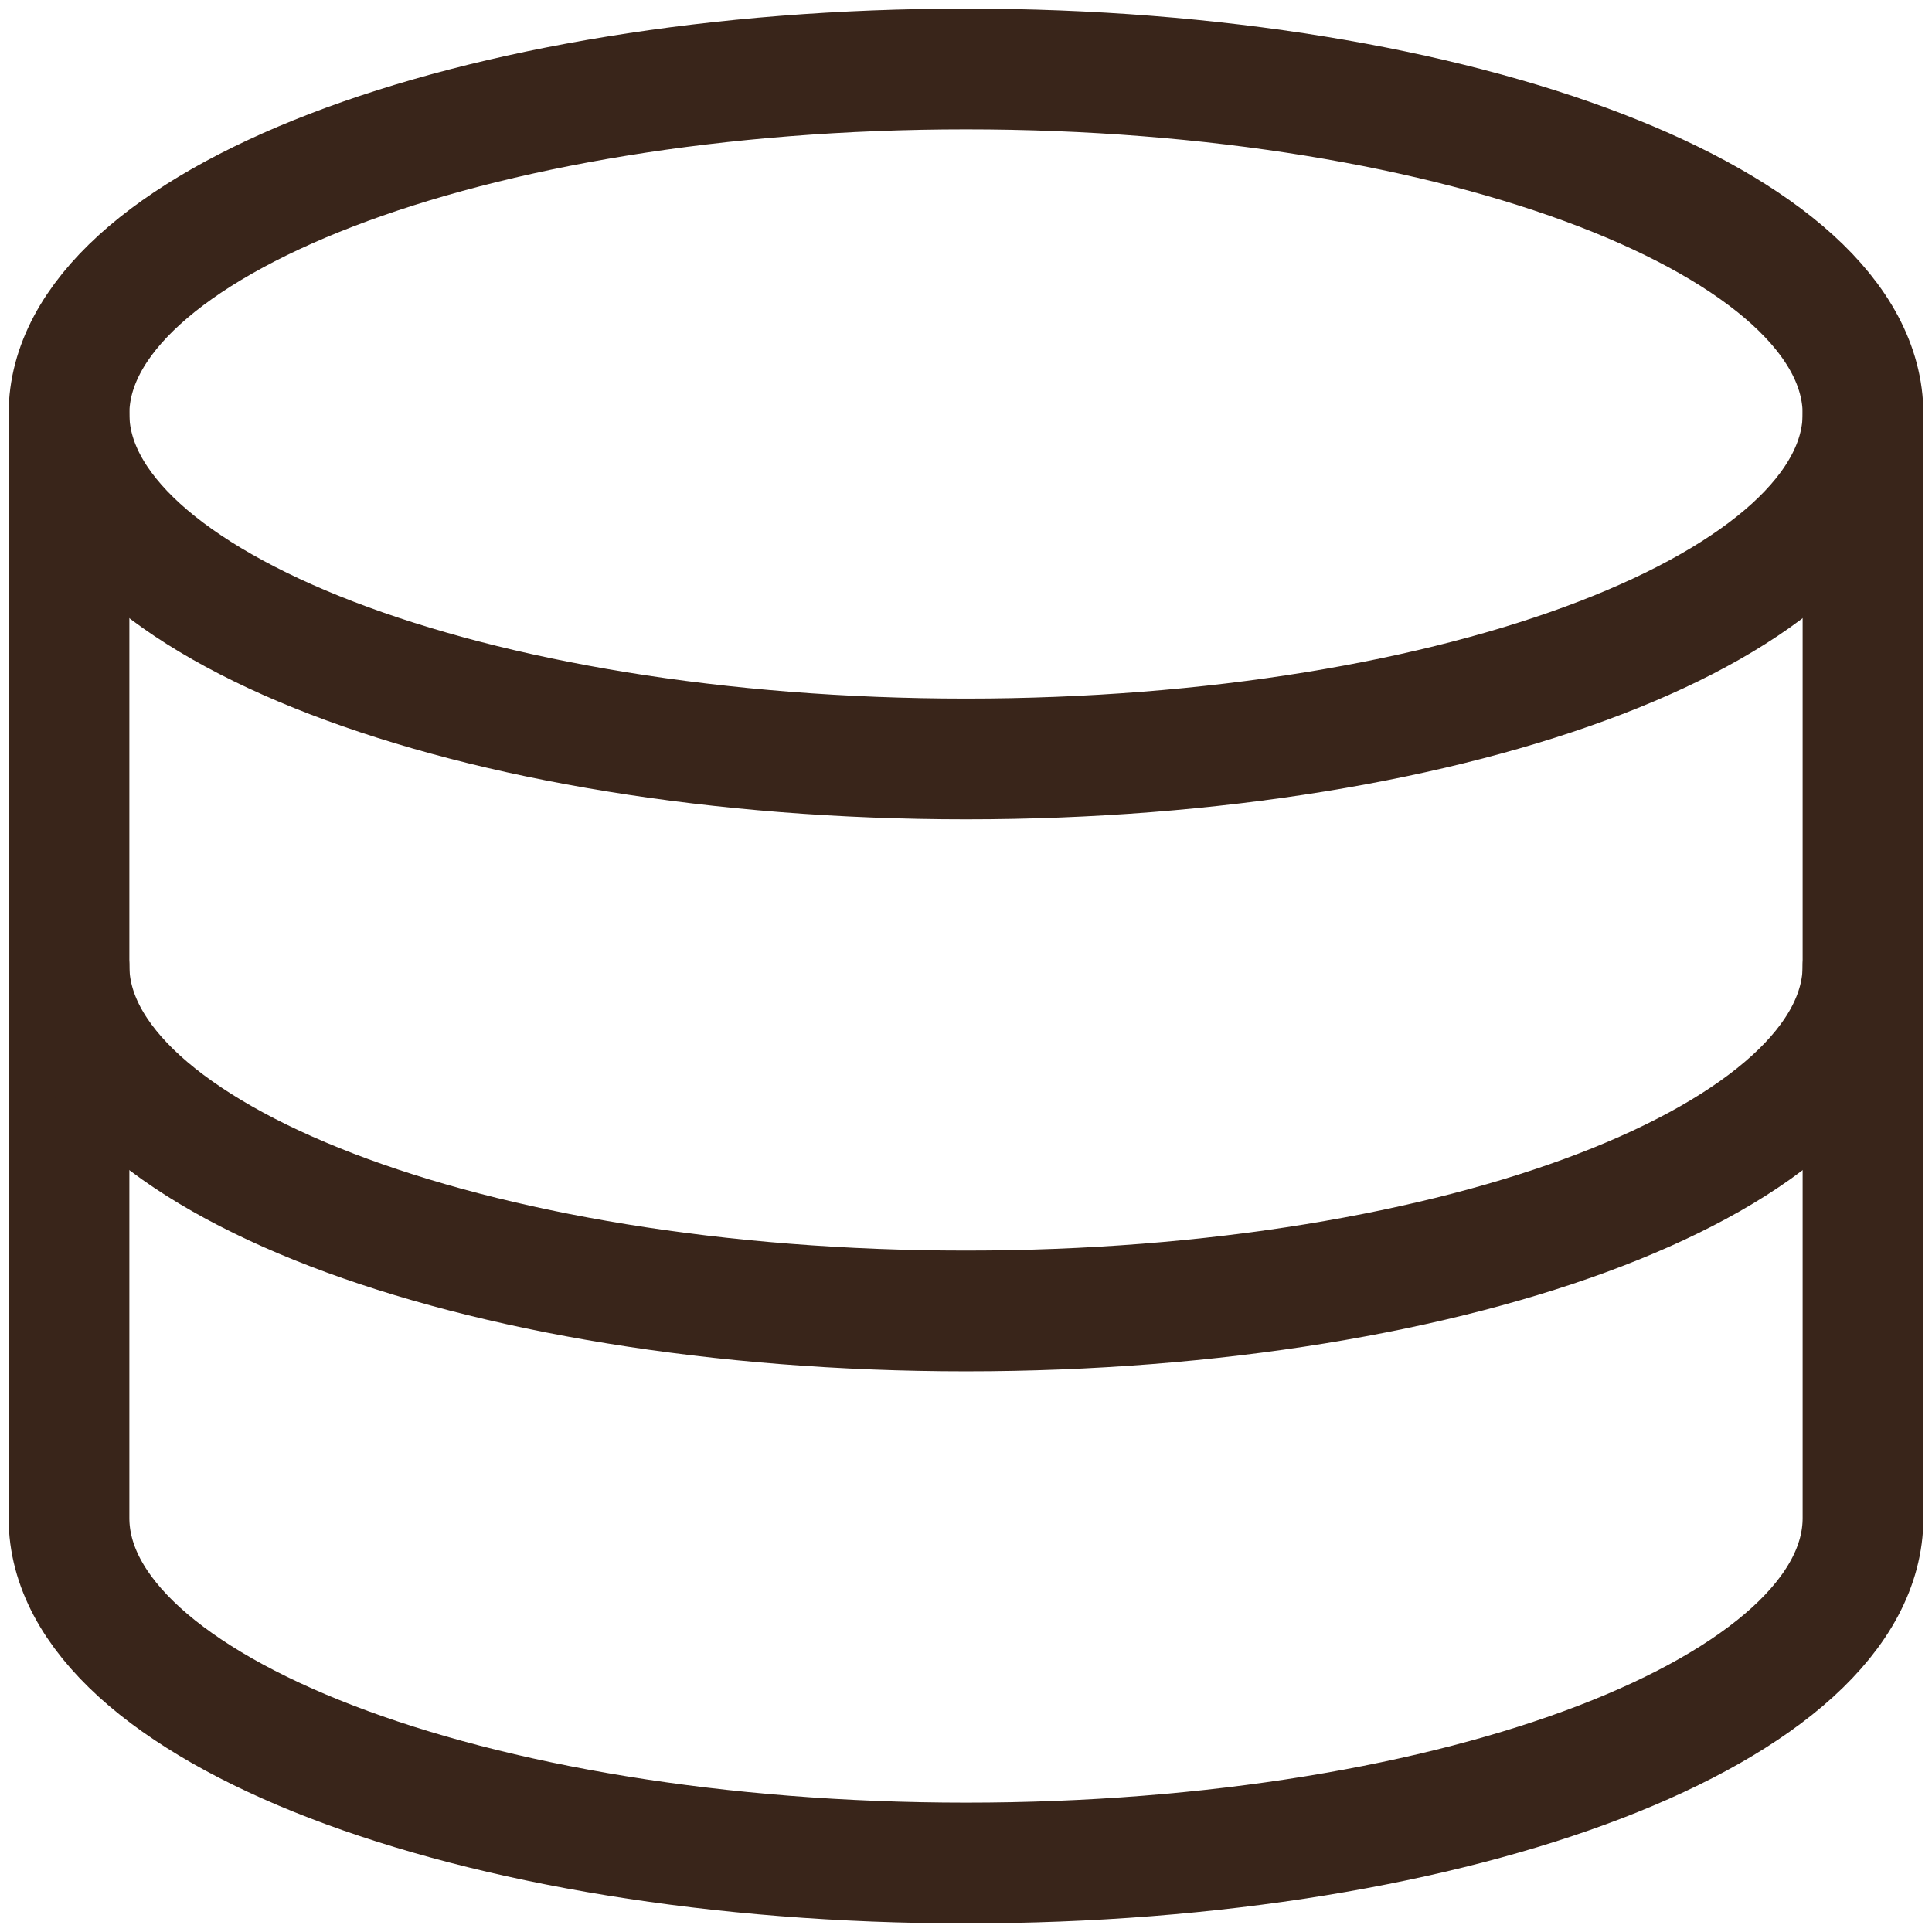 <svg width="24" height="24" viewBox="0 0 24 24" fill="none" xmlns="http://www.w3.org/2000/svg">
<g clip-path="url(#clip0_113_14)">
<path d="M12 9.428C18.154 9.428 23.143 7.51 23.143 5.143C23.143 2.776 18.154 0.857 12 0.857C5.846 0.857 0.857 2.776 0.857 5.143C0.857 7.51 5.846 9.428 12 9.428Z" stroke="#39251A" stroke-width="1.5" stroke-linecap="round" stroke-linejoin="round"/>
<path d="M0.857 5.143V18.857C0.857 21.223 5.846 23.143 12 23.143C18.155 23.143 23.143 21.223 23.143 18.857V5.143" stroke="#39251A" stroke-width="1.5" stroke-linecap="round" stroke-linejoin="round"/>
<path d="M23.143 12C23.143 14.366 18.155 16.285 12 16.285C5.846 16.285 0.857 14.366 0.857 12" stroke="#39251A" stroke-width="1.5" stroke-linecap="round" stroke-linejoin="round"/>
</g>
<defs>
<clipPath id="clip0_113_14">
<rect width="24" height="24" fill="white"/>
</clipPath>
</defs>
</svg>
